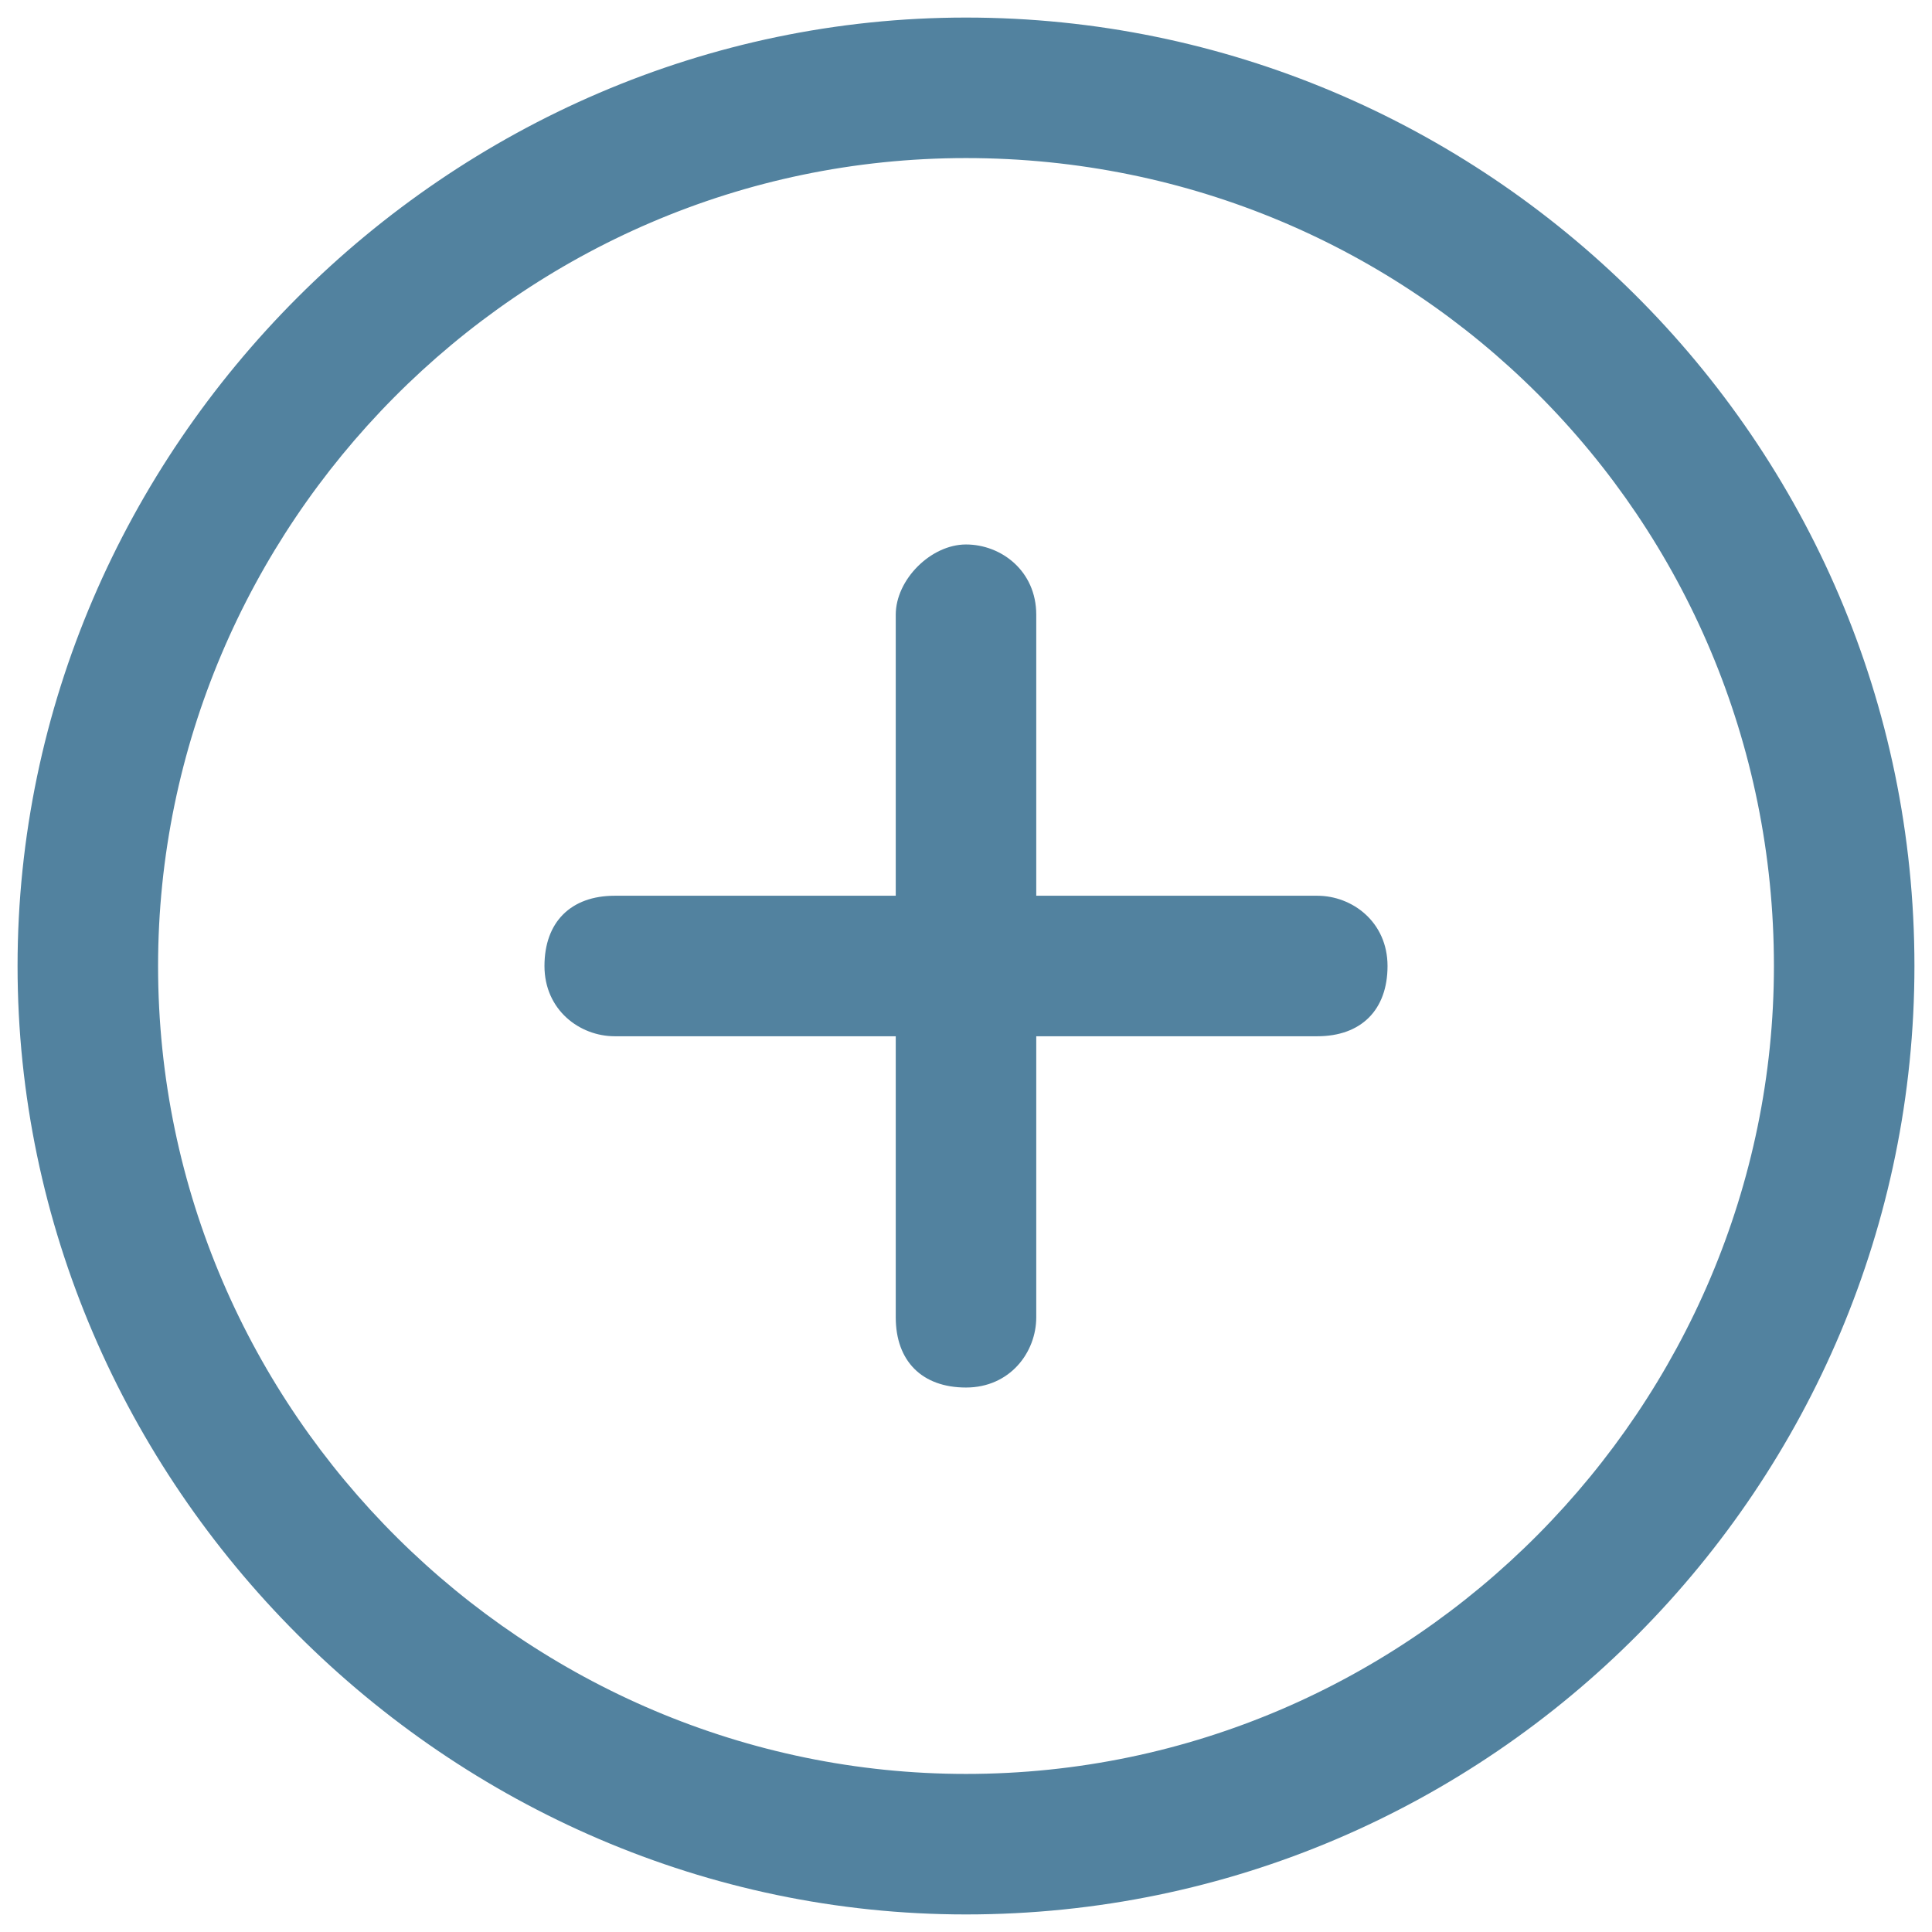 <?xml version="1.0" encoding="utf-8"?>
<!-- Generator: Adobe Illustrator 27.5.0, SVG Export Plug-In . SVG Version: 6.00 Build 0)  -->
<svg version="1.1" id="Layer_1" xmlns="http://www.w3.org/2000/svg" xmlns:xlink="http://www.w3.org/1999/xlink" x="0px" y="0px"
	 viewBox="0 0 22 22" style="enable-background:new 0 0 22 22;" xml:space="preserve">
<style type="text/css">
	.st0{fill-rule:evenodd;clip-rule:evenodd;fill:#52829F;}
</style>
<path class="st0" d="M0.2,11C0.2,5.1,5.1,0.2,11,0.2c5.9,0,10.8,4.8,10.8,10.8c0,5.9-4.8,10.8-10.8,10.8C5.1,21.8,0.2,16.9,0.2,11z
	 M11,1.8c-5.1,0-9.2,4.2-9.2,9.2c0,5.1,4.2,9.2,9.2,9.2c5.1,0,9.2-4.2,9.2-9.2C20.2,5.9,16.1,1.8,11,1.8z M11,6.2
	c0.4,0,0.8,0.3,0.8,0.8v3.2H15c0.4,0,0.8,0.3,0.8,0.8s-0.3,0.8-0.8,0.8h-3.2V15c0,0.4-0.3,0.8-0.8,0.8s-0.8-0.3-0.8-0.8v-3.2H7
	c-0.4,0-0.8-0.3-0.8-0.8s0.3-0.8,0.8-0.8h3.2V7C10.2,6.6,10.6,6.2,11,6.2z"/>
</svg>
